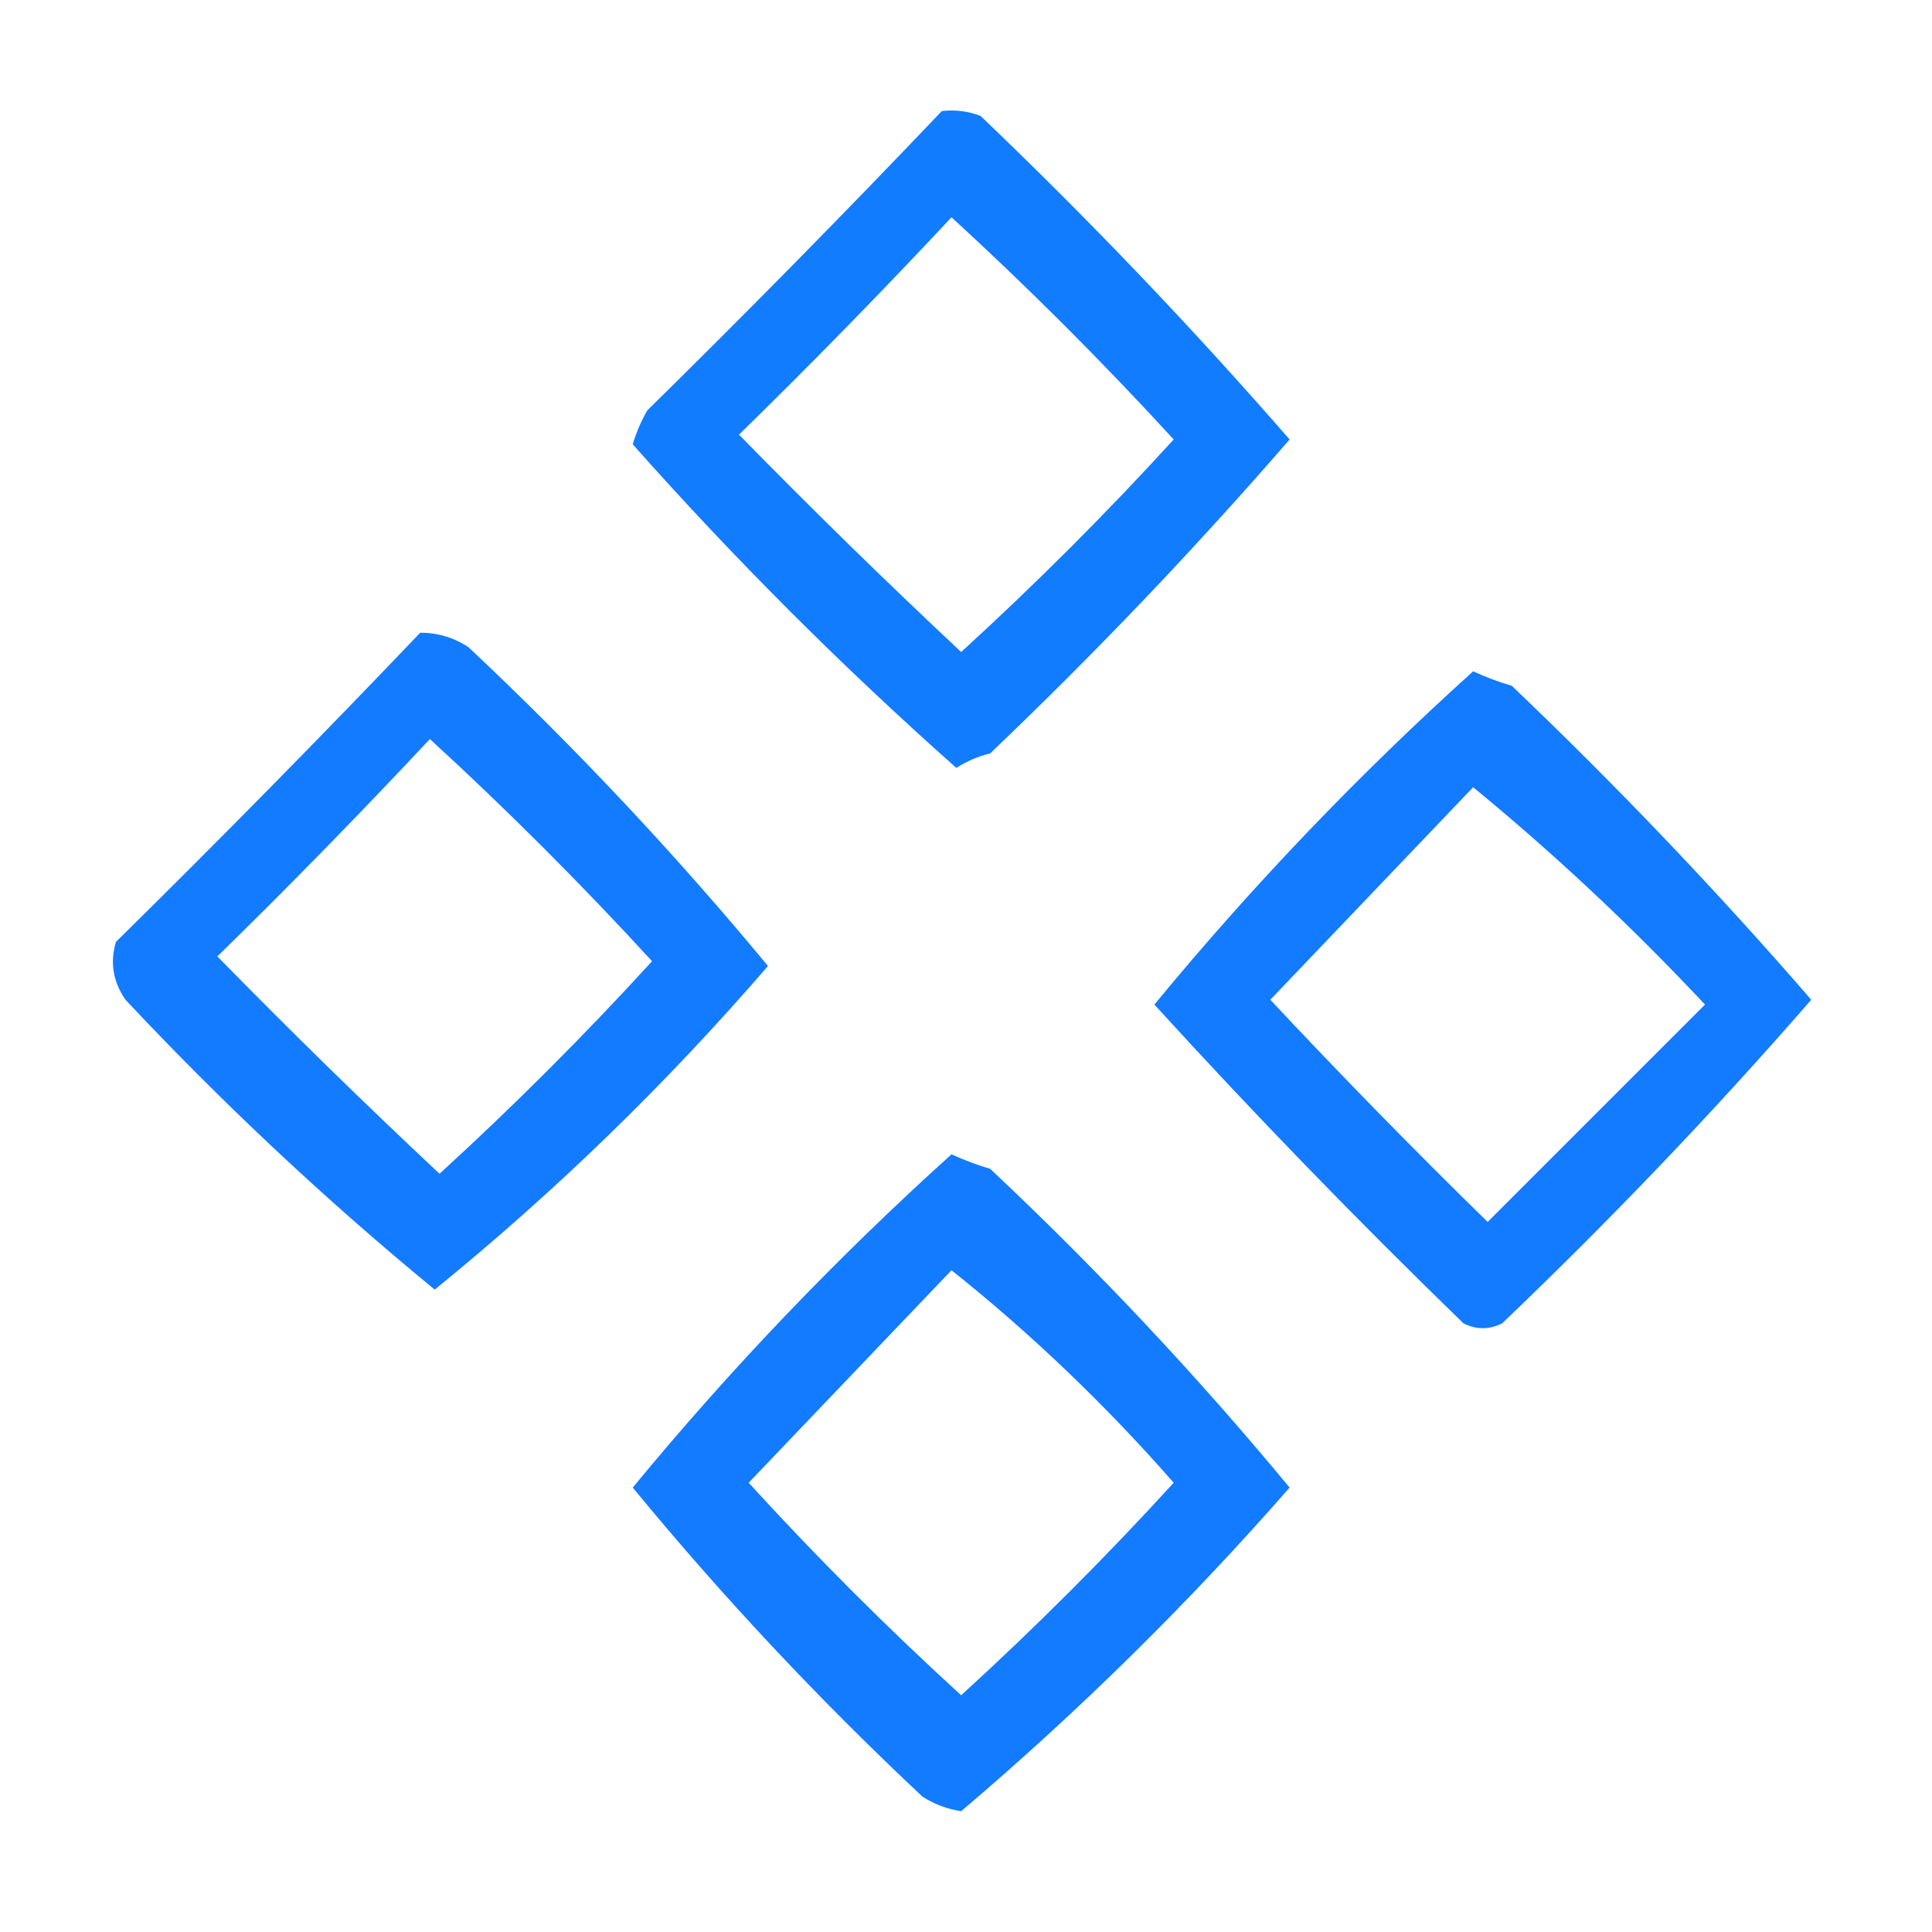 <svg width="32" height="32" viewBox="0 0 32 32" fill="none" xmlns="http://www.w3.org/2000/svg">
    <path opacity="0.928" fill-rule="evenodd" clip-rule="evenodd"
        d="M15.6 1.839C15.82 1.814 16.033 1.841 16.24 1.919C18.034 3.633 19.741 5.42 21.36 7.279C19.794 9.085 18.141 10.819 16.4 12.479C16.197 12.529 16.011 12.609 15.84 12.719C13.945 11.037 12.158 9.251 10.48 7.359C10.538 7.163 10.618 6.977 10.72 6.799C12.379 5.167 14.006 3.514 15.6 1.839ZM15.76 3.599C17.037 4.769 18.263 5.996 19.44 7.279C18.32 8.506 17.147 9.679 15.92 10.799C14.669 9.628 13.442 8.428 12.24 7.199C13.446 6.02 14.619 4.82 15.76 3.599Z"
        fill="#0072FF" />
    <path opacity="0.924" fill-rule="evenodd" clip-rule="evenodd"
        d="M6.96 10.48C7.249 10.479 7.516 10.559 7.76 10.72C9.535 12.388 11.188 14.148 12.72 16C11.033 17.955 9.193 19.741 7.2 21.36C5.399 19.88 3.692 18.28 2.08 16.561C1.872 16.262 1.819 15.942 1.92 15.601C3.632 13.915 5.312 12.208 6.96 10.48ZM7.12 12.241C8.397 13.411 9.623 14.637 10.8 15.921C9.68 17.147 8.507 18.32 7.28 19.441C6.029 18.269 4.802 17.069 3.6 15.841C4.806 14.662 5.979 13.461 7.12 12.241Z"
        fill="#0071FF" />
    <path opacity="0.927" fill-rule="evenodd" clip-rule="evenodd"
        d="M24.4 11.119C24.603 11.213 24.816 11.293 25.04 11.359C26.786 13.024 28.439 14.758 30 16.559C28.386 18.414 26.679 20.201 24.88 21.919C24.667 22.026 24.453 22.026 24.24 21.919C22.475 20.208 20.769 18.448 19.12 16.639C20.742 14.67 22.503 12.83 24.4 11.119ZM24.4 13.039C25.746 14.144 27.026 15.344 28.24 16.639C27.04 17.839 25.84 19.039 24.64 20.239C23.411 19.037 22.211 17.81 21.04 16.559C22.163 15.383 23.284 14.209 24.4 13.039Z"
        fill="#0071FF" />
    <path opacity="0.927" fill-rule="evenodd" clip-rule="evenodd"
        d="M15.76 19.119C15.963 19.213 16.176 19.294 16.4 19.359C18.173 21.025 19.826 22.785 21.36 24.639C19.675 26.564 17.861 28.351 15.92 29.999C15.69 29.964 15.477 29.884 15.28 29.759C13.561 28.147 11.961 26.44 10.48 24.639C12.104 22.668 13.864 20.828 15.76 19.119ZM15.76 21.039C17.081 22.093 18.308 23.267 19.44 24.559C18.32 25.786 17.147 26.959 15.92 28.079C14.693 26.959 13.52 25.786 12.4 24.559C13.523 23.383 14.643 22.209 15.76 21.039Z"
        fill="#0071FF" />
</svg>